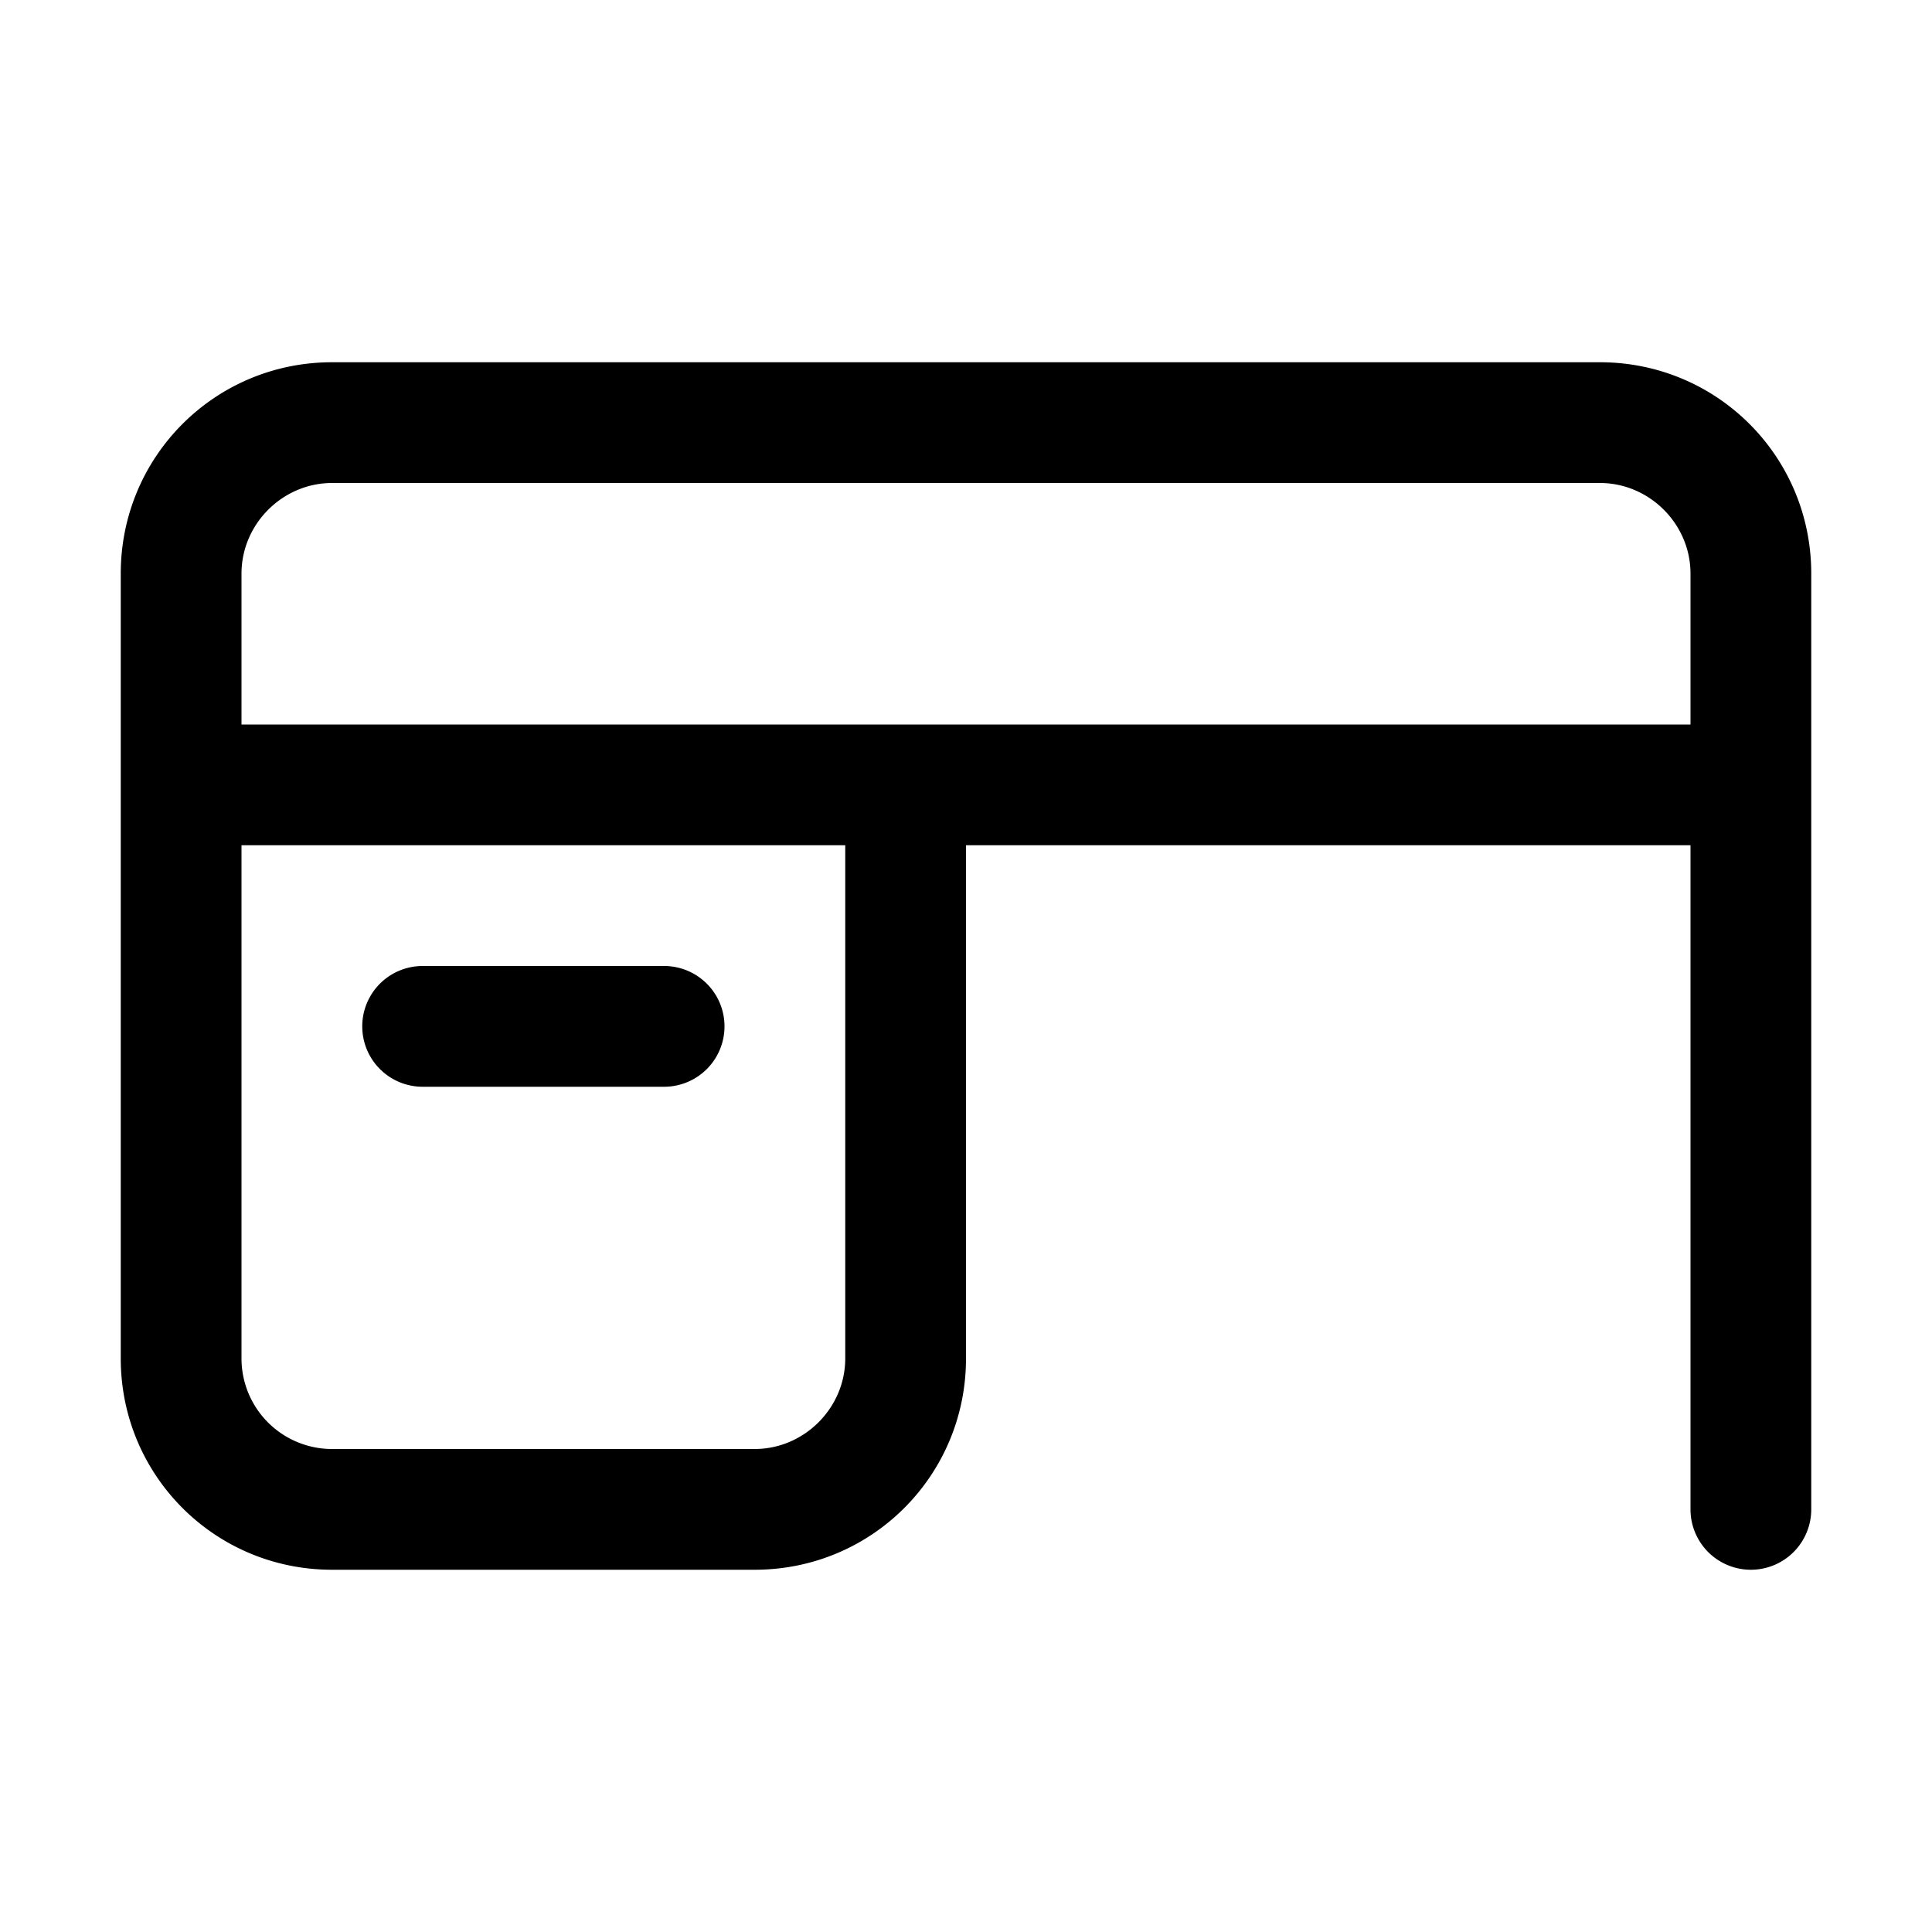 <svg width="16" height="16" viewBox="0 0 16 16" xmlns="http://www.w3.org/2000/svg"><path d="M2.75 3C1.78 3 1 3.78 1 4.75v6.5c0 .97.78 1.75 1.75 1.75h3.5C7.22 13 8 12.22 8 11.25V7h6v5.5a.5.5 0 0 0 1 0V4.75C15 3.78 14.22 3 13.25 3H2.75ZM2 7h5v4.25c0 .41-.34.75-.75.75h-3.5a.75.75 0 0 1-.75-.75V7Zm0-1V4.75c0-.41.34-.75.75-.75h10.5c.41 0 .75.34.75.75V6H2Zm1.5 2a.5.5 0 0 0 0 1h2a.5.5 0 0 0 0-1h-2Z"/></svg>